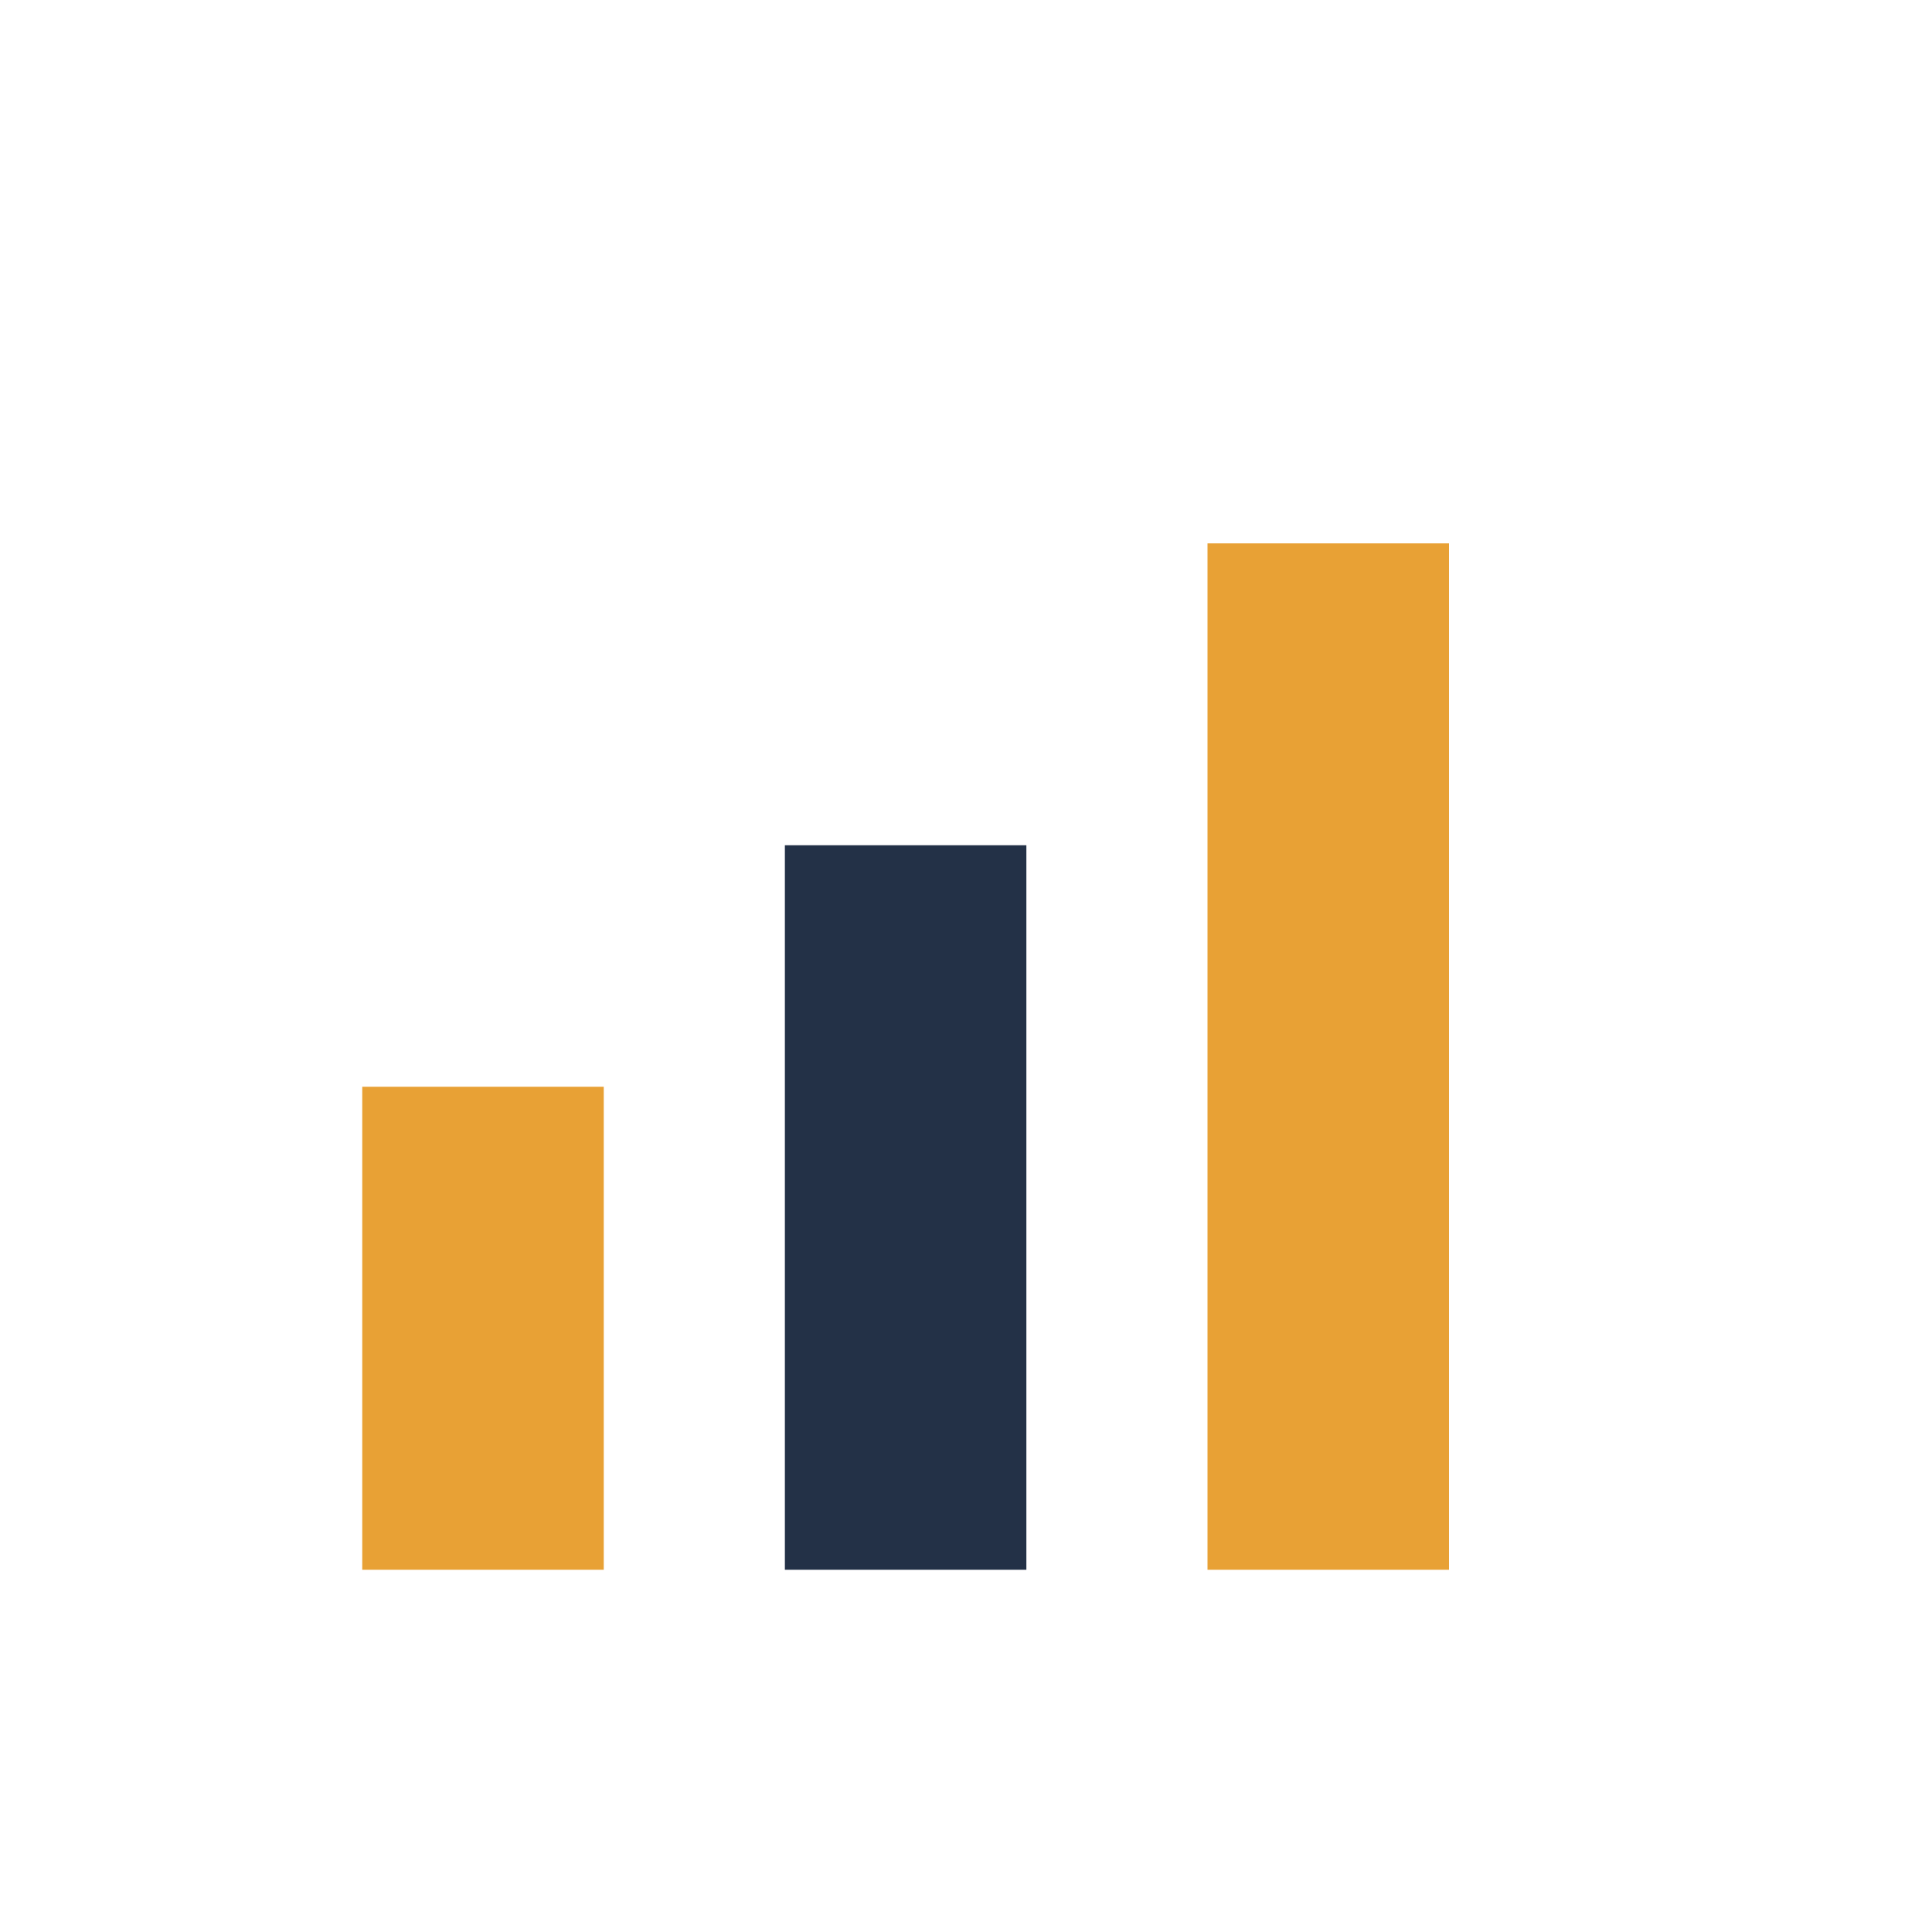 <?xml version="1.0" encoding="UTF-8"?>
<svg xmlns="http://www.w3.org/2000/svg" width="32" height="32" viewBox="0 0 32 32"><rect x="6" y="18" width="4" height="8" fill="#e8a135"/><rect x="13" y="14" width="4" height="12" fill="#233147"/><rect x="20" y="9" width="4" height="17" fill="#e8a135"/></svg>